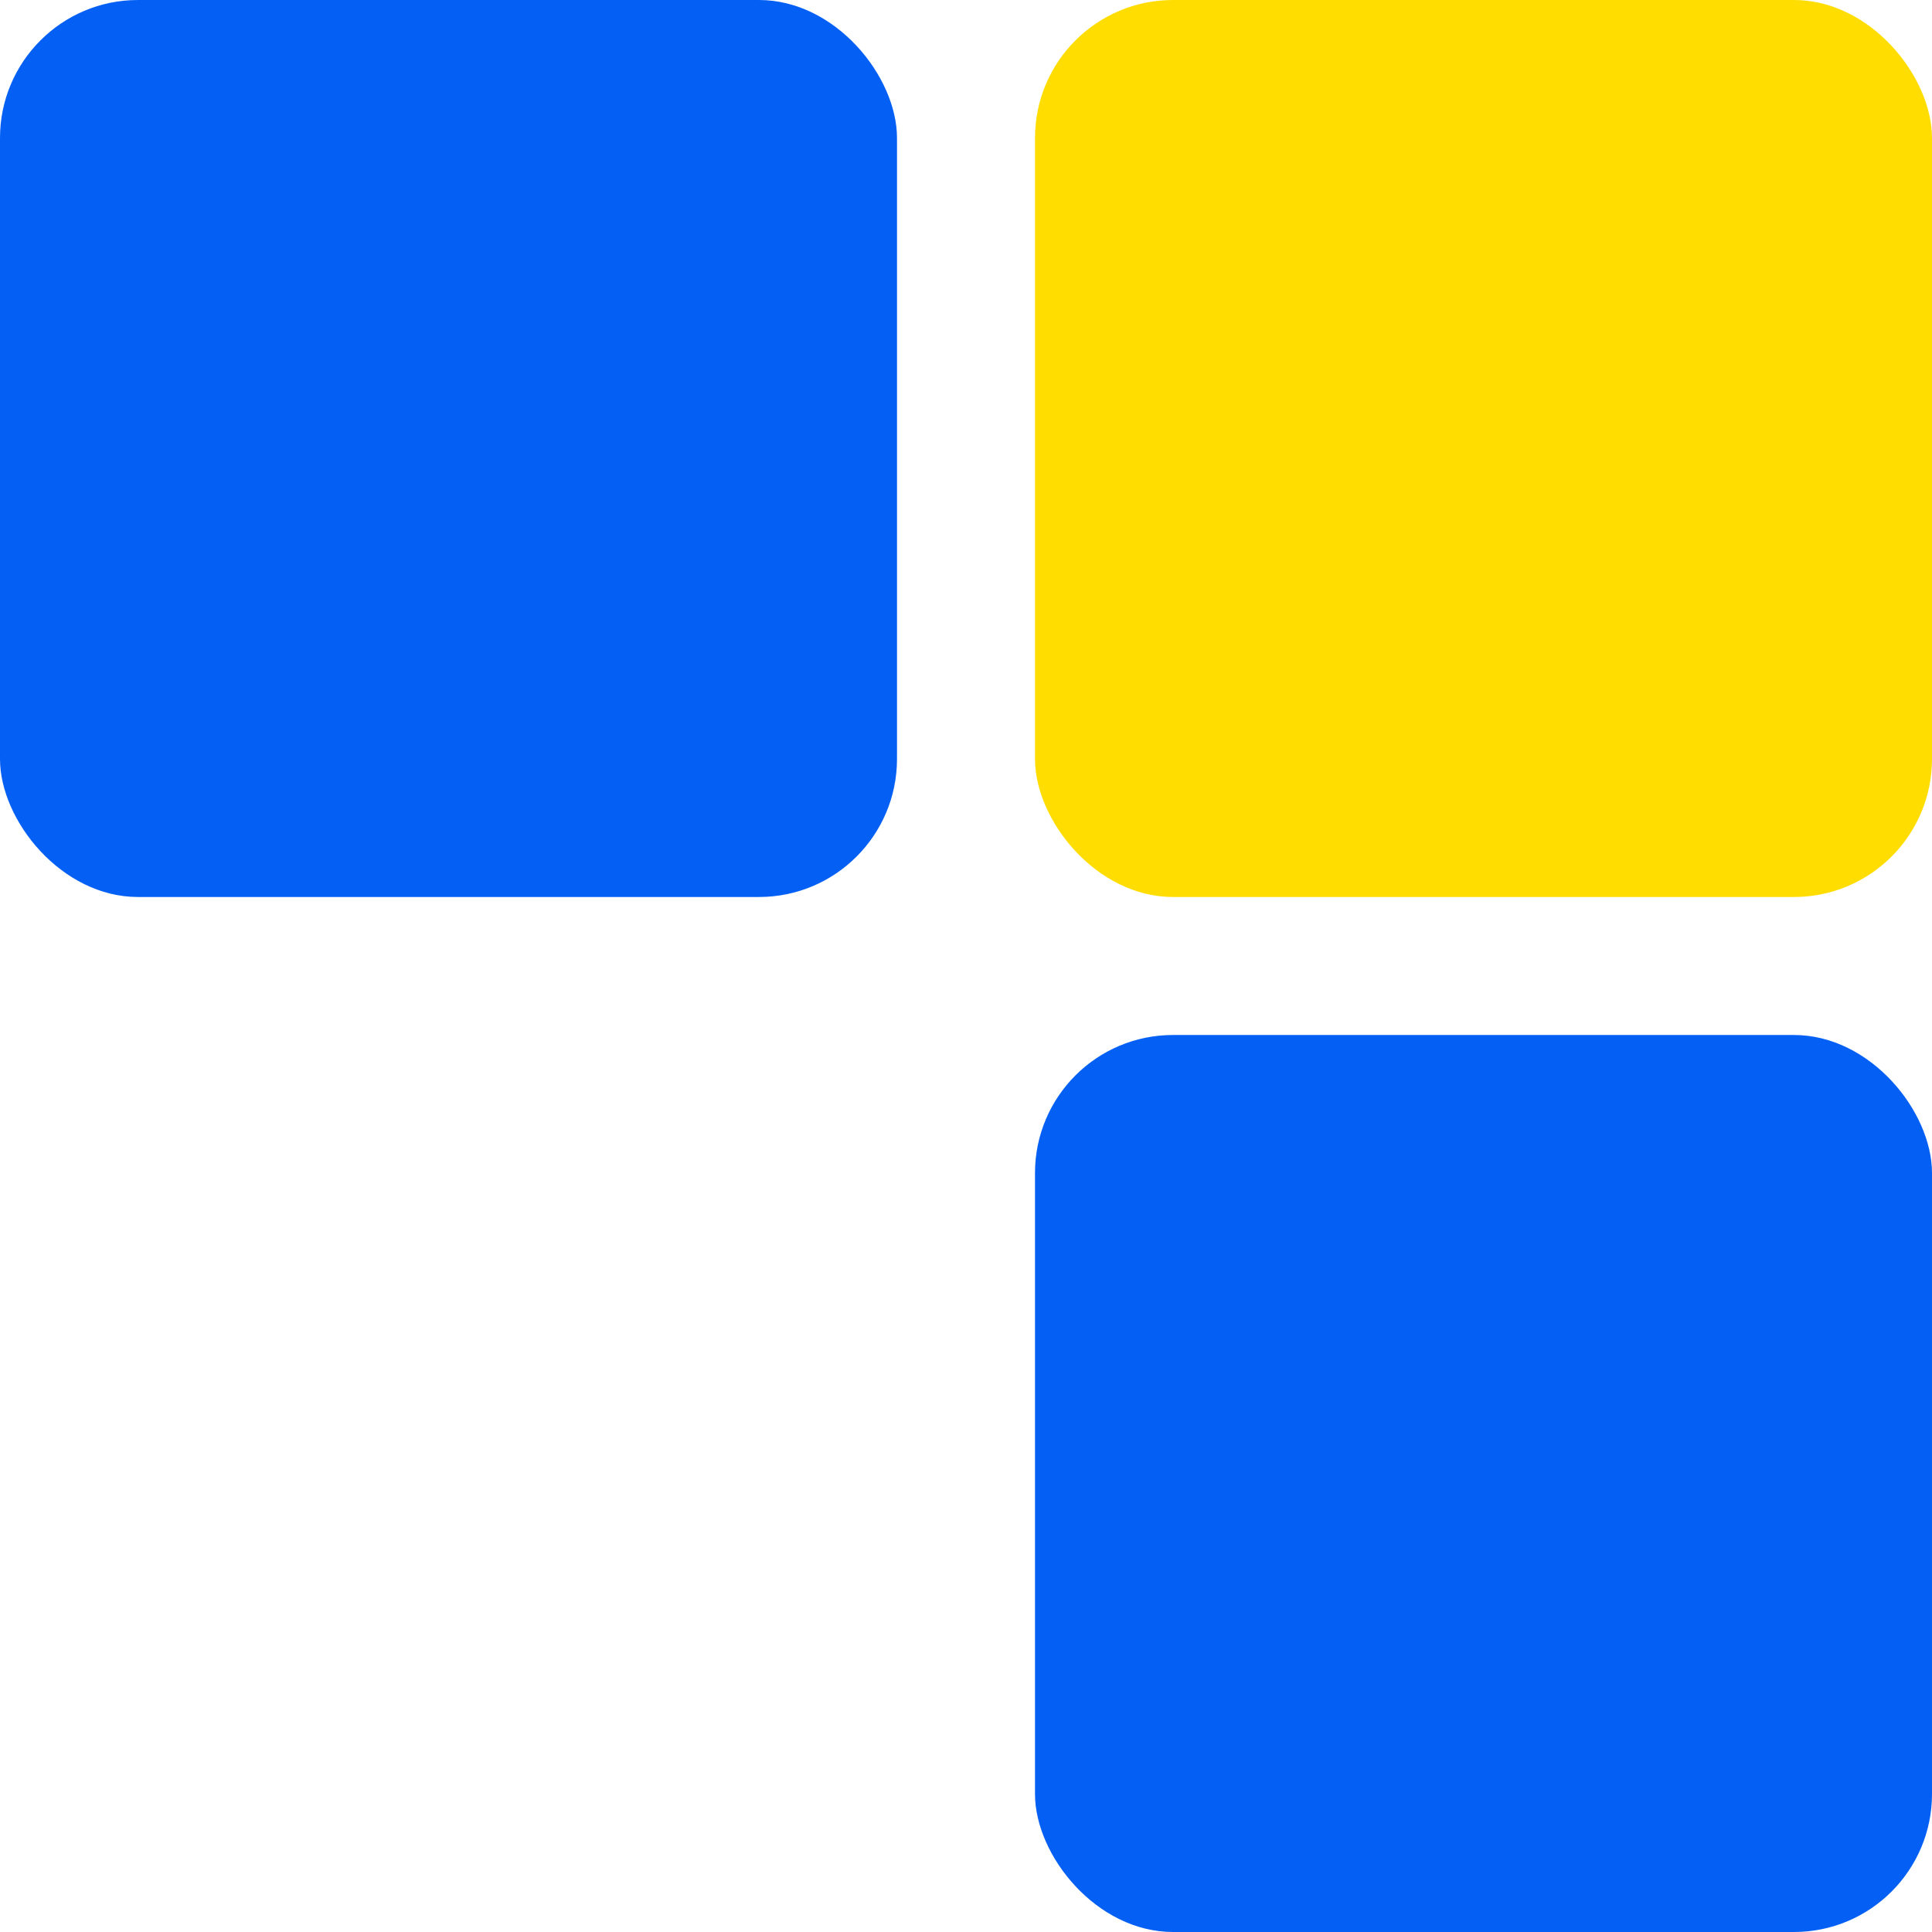 <svg id="Blog" xmlns="http://www.w3.org/2000/svg" width="28" height="28" viewBox="0 0 28 28">
  <rect id="Rectangle_83" data-name="Rectangle 83" width="13" height="13" rx="2" fill="#0460f5"/>
  <rect id="Rectangle_84" data-name="Rectangle 84" width="13" height="13" rx="2" transform="translate(15)" fill="#fd0"/>
  <rect id="Rectangle_85" data-name="Rectangle 85" width="13" height="13" rx="2" transform="translate(15 15)" fill="#0460f5"/>
</svg>
